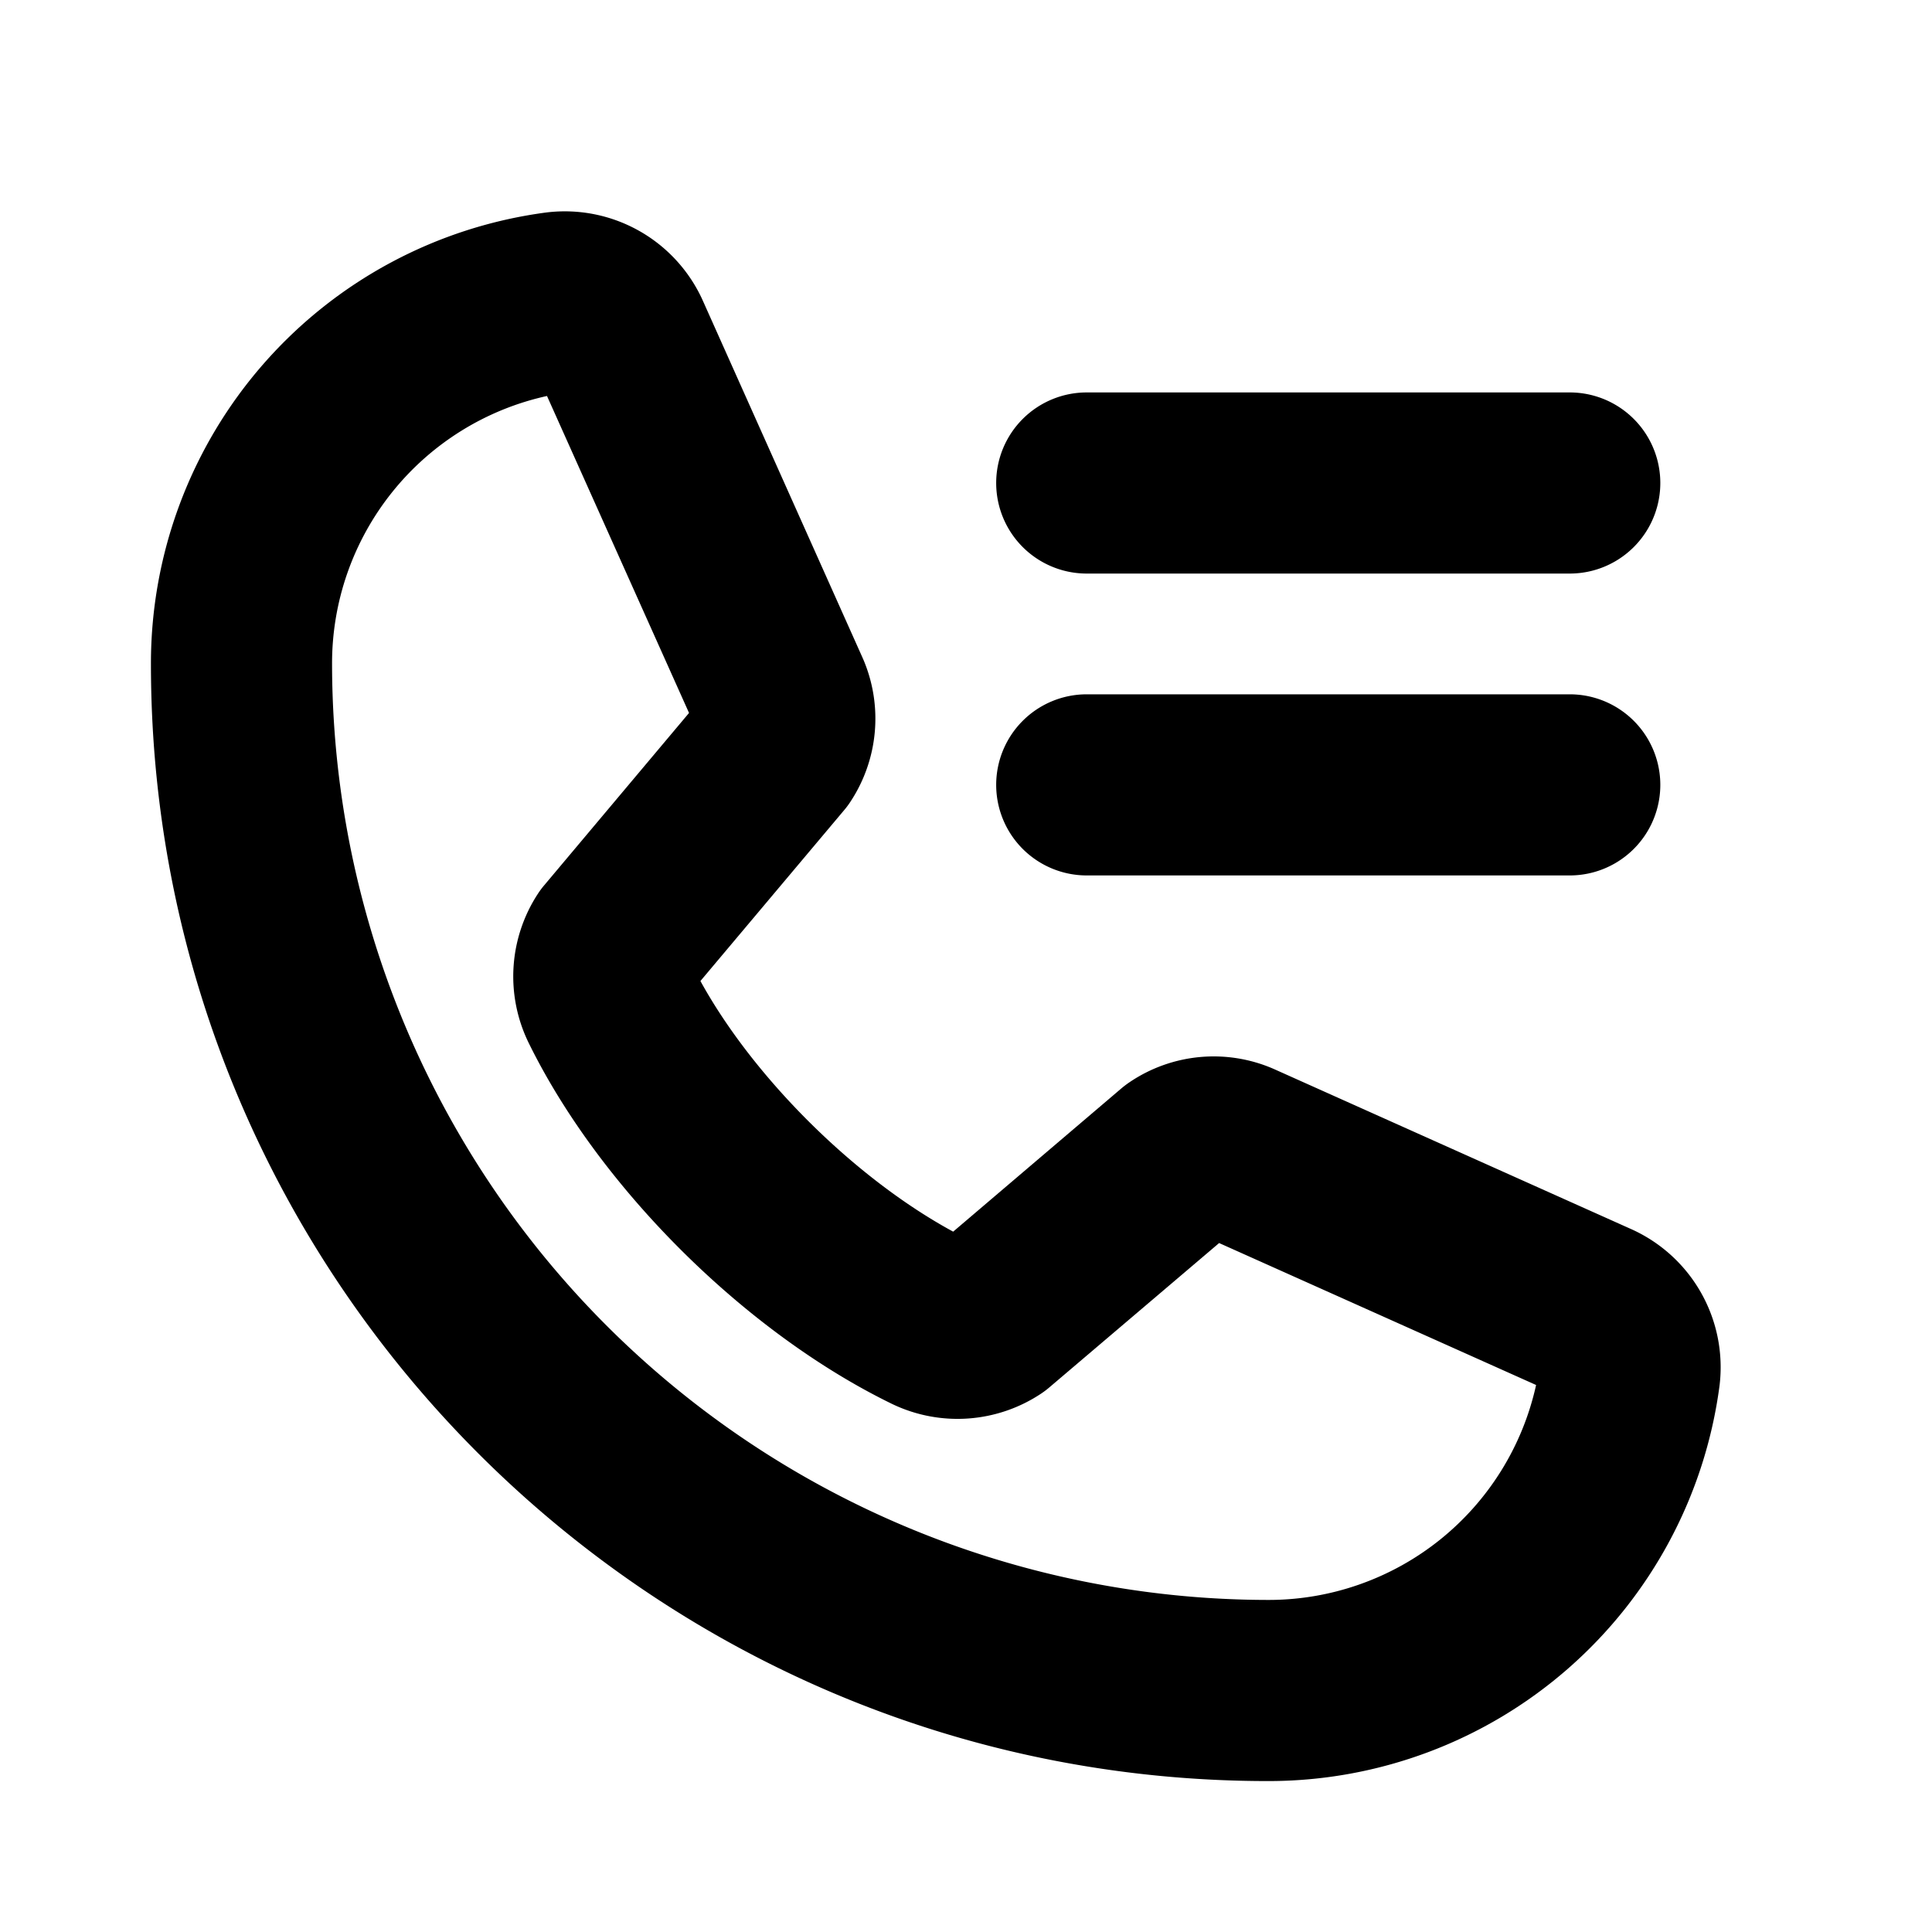 <svg xmlns="http://www.w3.org/2000/svg" viewBox="0 0 256 256" fill="currentColor"><path d="M216,162.8l-47.09-21.1-.18-.08a19.89,19.89,0,0,0-19,1.74,13.08,13.08,0,0,0-1.12.84l-22.31,19c-13-7.05-26.43-20.37-33.49-33.21l19.06-22.66a10.67,10.67,0,0,0,.85-1.15,20,20,0,0,0,1.66-18.83,1.42,1.42,0,0,1-.08-.18L93.2,40A20.05,20.05,0,0,0,72.42,28.15,60.27,60.27,0,0,0,20,88c0,81.61,66.39,148,148,148a60.27,60.27,0,0,0,59.85-52.42A20.06,20.06,0,0,0,216,162.8ZM168,212A124.15,124.15,0,0,1,44,88,36.27,36.27,0,0,1,72.48,52.47l18.82,42-19.16,22.8a10.75,10.75,0,0,0-.86,1.15A20,20,0,0,0,70,138.08c9.42,19.28,28.83,38.56,48.31,48A20,20,0,0,0,138,184.63a11.63,11.63,0,0,0,1.11-.85l22.43-19.07,42,18.81A36.29,36.29,0,0,1,168,212ZM132,64a12,12,0,0,1,12-12h64a12,12,0,0,1,0,24H144A12,12,0,0,1,132,64Zm0,40a12,12,0,0,1,12-12h64a12,12,0,0,1,0,24H144A12,12,0,0,1,132,104Z"/></svg>